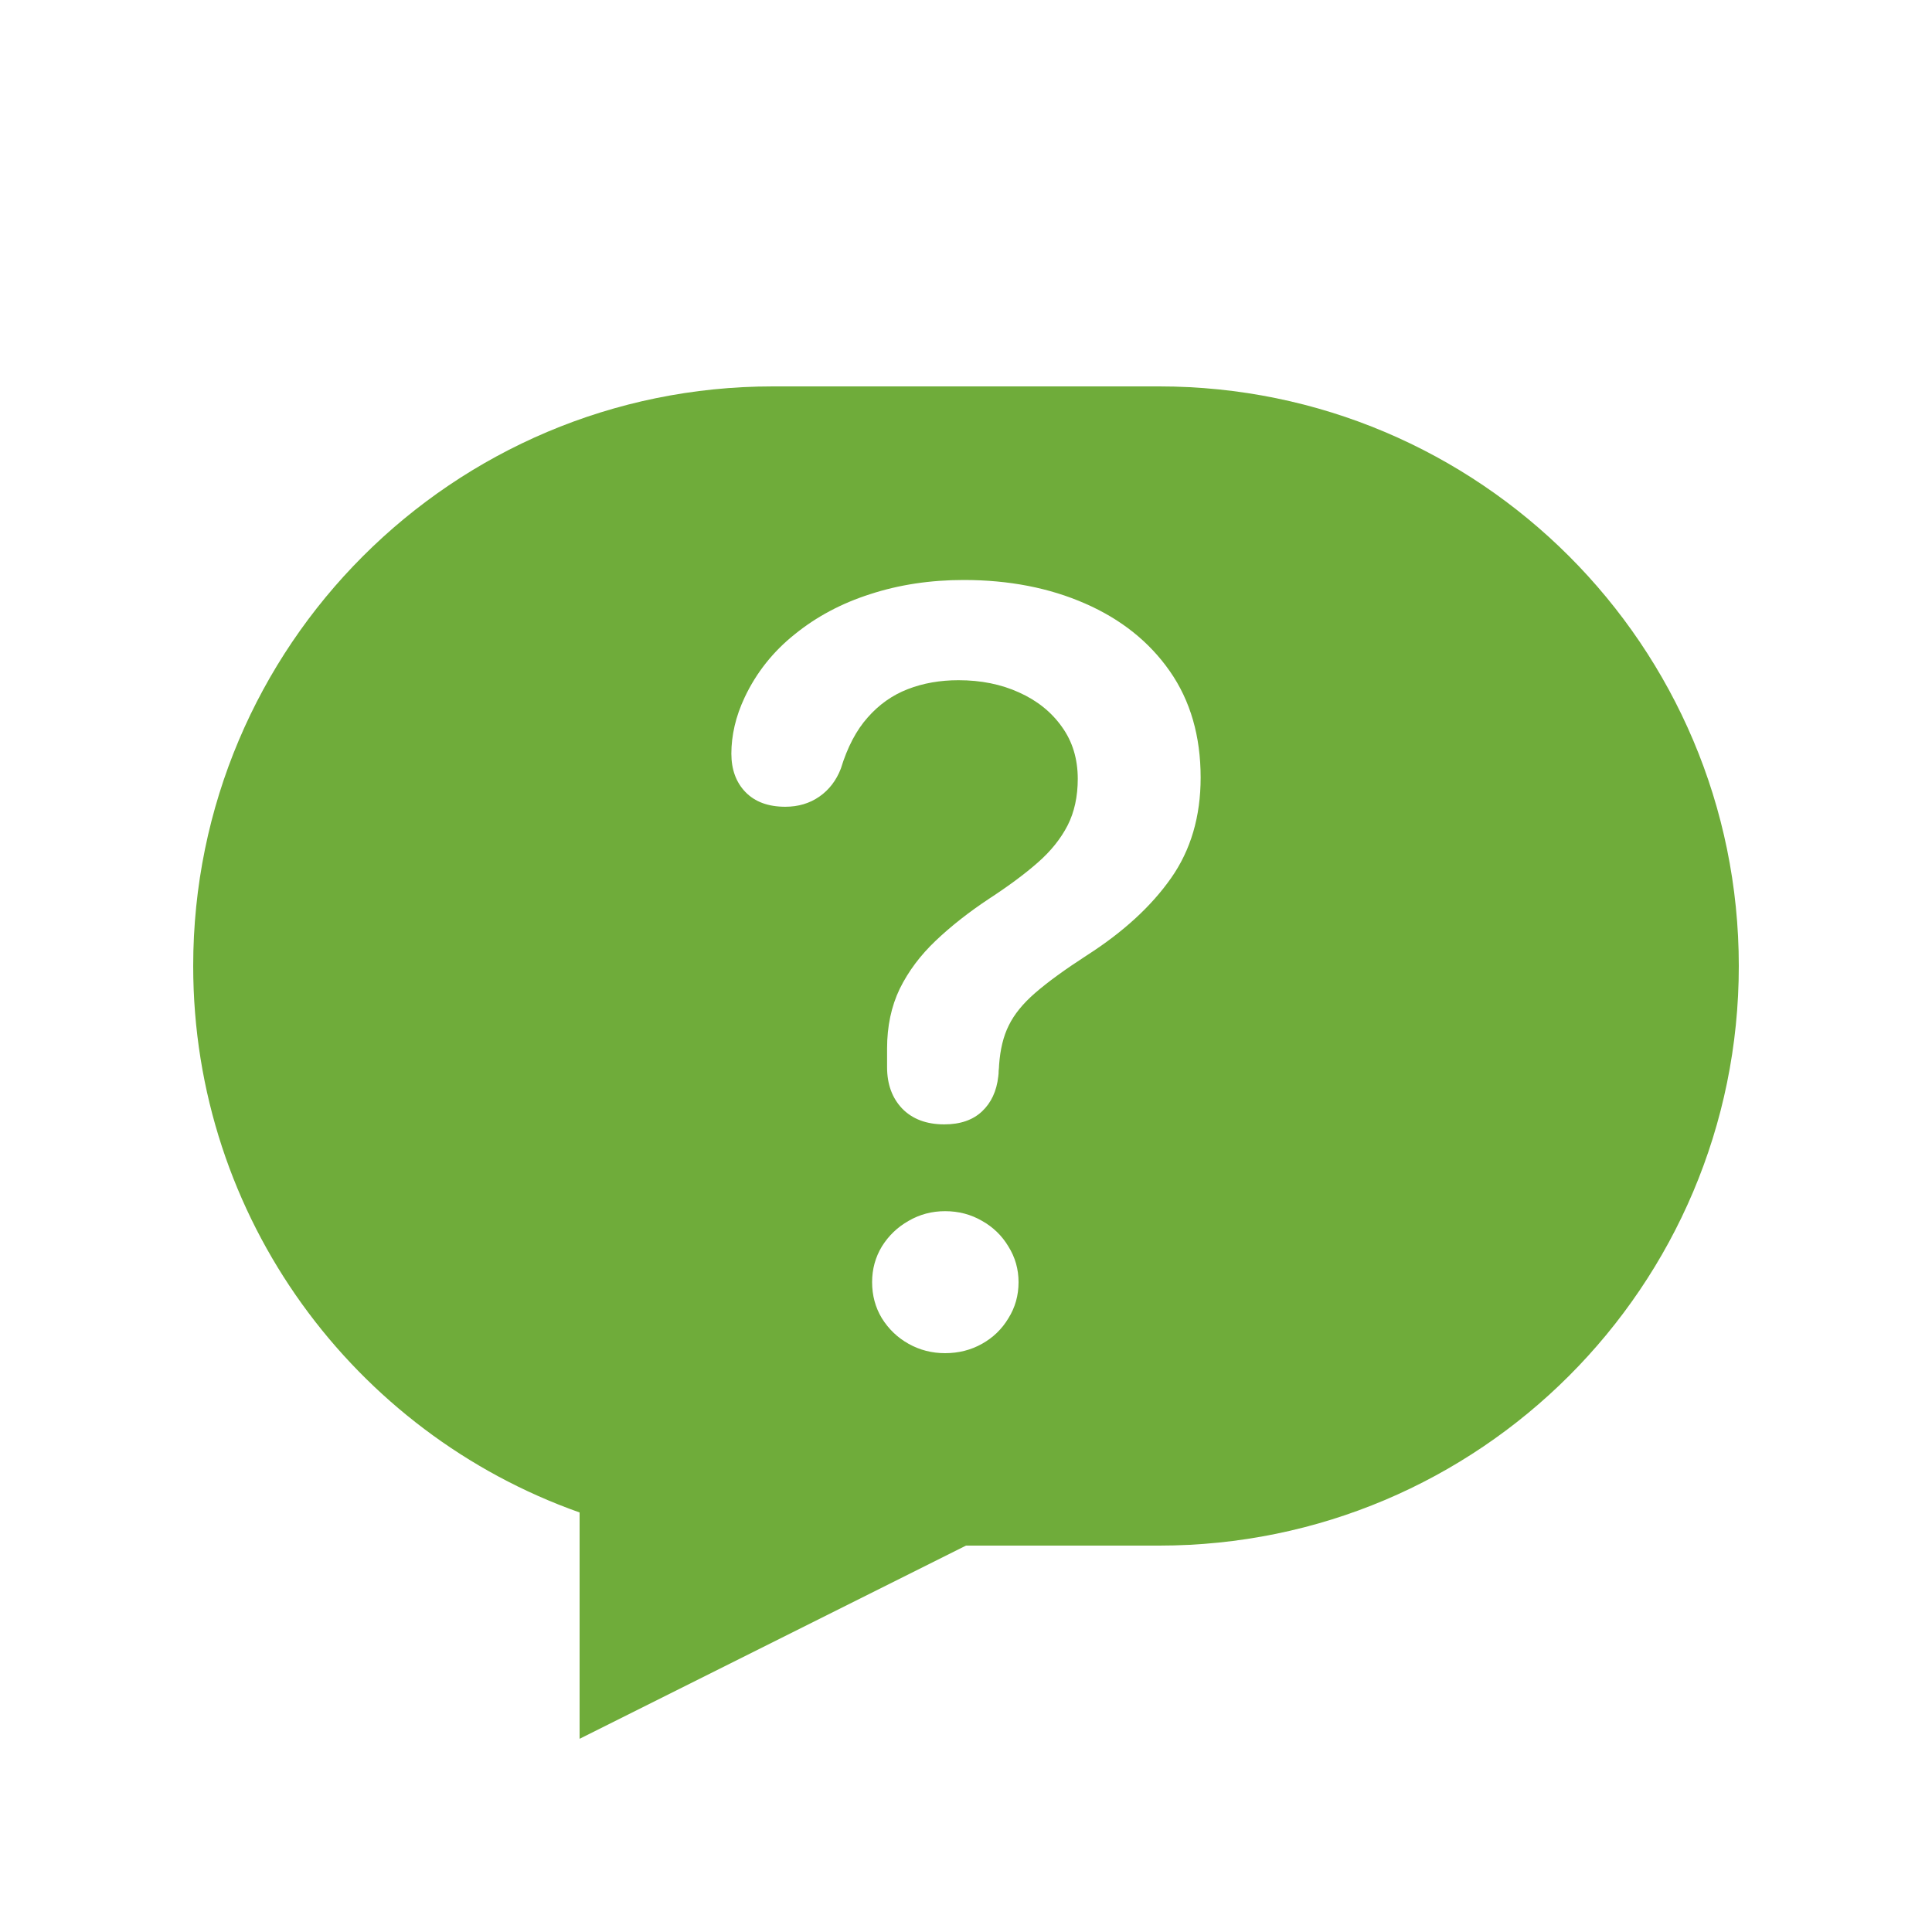 <svg width="40" height="40" viewBox="0 0 40 40" fill="none" xmlns="http://www.w3.org/2000/svg">
<path d="M24 8C30.627 8 36 13.373 36 20C36 26.627 30.627 32 24 32H20L12 36V31.314C7.34 29.666 4 25.224 4 20C4 13.373 9.373 8 16 8H24ZM19.567 25.076C19.293 25.076 19.041 25.143 18.811 25.277C18.582 25.406 18.398 25.583 18.258 25.807C18.123 26.031 18.056 26.277 18.056 26.546C18.056 26.82 18.123 27.069 18.258 27.293C18.398 27.517 18.582 27.694 18.811 27.822C19.041 27.951 19.293 28.016 19.567 28.016C19.847 28.016 20.102 27.951 20.332 27.822C20.561 27.694 20.744 27.517 20.878 27.293C21.018 27.069 21.088 26.82 21.088 26.546C21.088 26.277 21.018 26.031 20.878 25.807C20.744 25.583 20.562 25.406 20.332 25.277C20.102 25.143 19.847 25.076 19.567 25.076ZM19.954 12.008C19.26 12.008 18.613 12.106 18.014 12.302C17.42 12.492 16.9 12.77 16.452 13.134C16.004 13.492 15.66 13.926 15.419 14.435C15.324 14.637 15.254 14.835 15.209 15.031C15.164 15.227 15.142 15.418 15.142 15.602C15.142 15.933 15.24 16.199 15.435 16.4C15.632 16.602 15.906 16.703 16.259 16.703C16.527 16.703 16.762 16.633 16.964 16.493C17.165 16.353 17.314 16.159 17.409 15.913C17.544 15.471 17.729 15.118 17.964 14.855C18.199 14.587 18.476 14.391 18.795 14.268C19.114 14.144 19.464 14.083 19.845 14.083C20.309 14.083 20.726 14.167 21.096 14.335C21.471 14.503 21.768 14.741 21.986 15.049C22.204 15.351 22.313 15.709 22.314 16.123C22.314 16.492 22.243 16.815 22.104 17.089C21.963 17.363 21.757 17.622 21.482 17.862C21.214 18.097 20.878 18.346 20.475 18.609C20.06 18.884 19.693 19.172 19.374 19.475C19.055 19.777 18.806 20.11 18.627 20.474C18.453 20.837 18.366 21.249 18.366 21.708V22.095C18.366 22.448 18.471 22.733 18.678 22.951C18.89 23.169 19.181 23.279 19.551 23.279C19.881 23.279 20.142 23.189 20.332 23.01C20.522 22.831 20.634 22.59 20.668 22.288C20.674 22.249 20.676 22.209 20.676 22.17C20.681 22.125 20.685 22.086 20.685 22.053C20.707 21.728 20.774 21.453 20.886 21.23C20.998 21 21.18 20.776 21.432 20.558C21.689 20.334 22.048 20.073 22.507 19.776C23.257 19.295 23.836 18.763 24.245 18.181C24.654 17.599 24.858 16.905 24.858 16.099C24.858 15.242 24.646 14.508 24.221 13.898C23.795 13.287 23.209 12.82 22.465 12.495C21.726 12.171 20.889 12.008 19.954 12.008Z" fill="#6FAC3A"/>
</svg>
